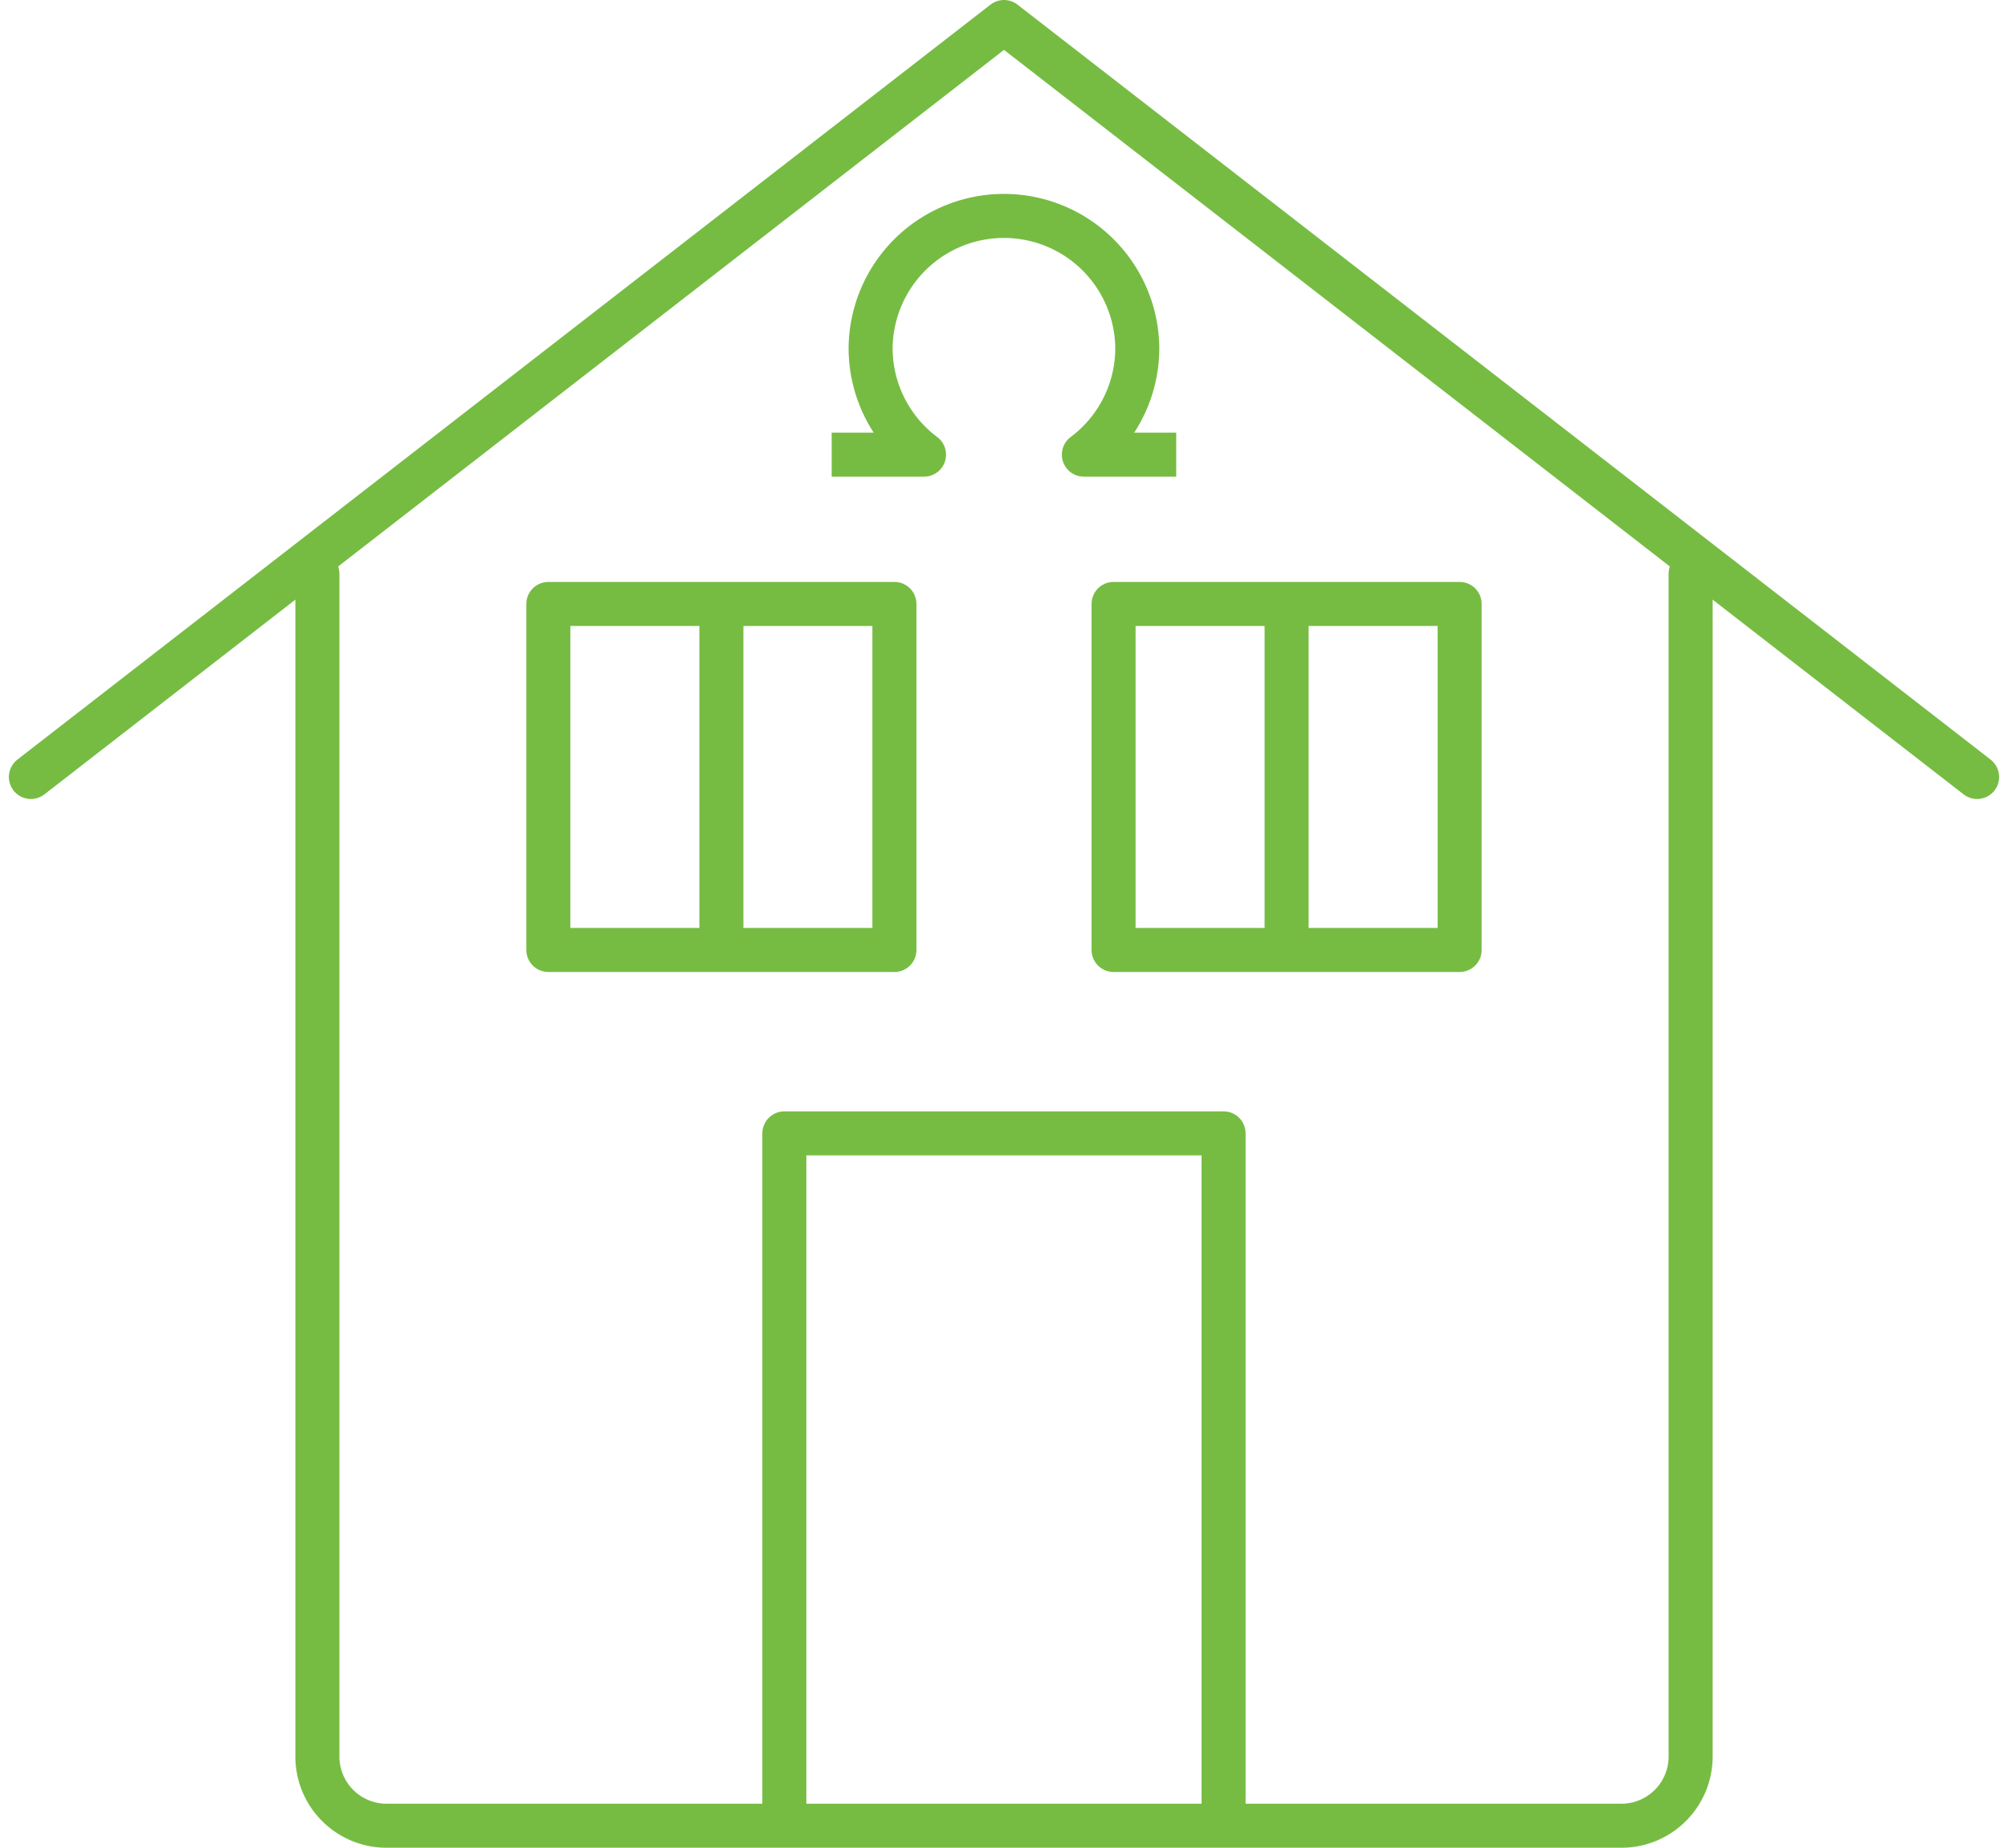 <?xml version="1.0" encoding="UTF-8"?> <svg xmlns="http://www.w3.org/2000/svg" width="100.32" height="92.322" viewBox="0 0 100.32 92.322"><g data-name="Group 1387"><path data-name="Path 1056" d="M1016.59 293.394v59.092a3.459 3.459 0 0 1-3.459 3.458h-61.692a3.457 3.457 0 0 1-3.456-3.458v-59.092" transform="translate(-932.126 -264.722)" style="stroke-linecap:round;fill:none;stroke:#76bc43;stroke-linejoin:round;stroke-width:2.2px"></path><path data-name="Path 1057" d="m1039.078 319.292-48.616-37.721-48.616 37.721" transform="translate(-940.302 -280.471)" style="stroke-linecap:round;fill:none;stroke:#76bc43;stroke-linejoin:round;stroke-width:2.2px"></path><path data-name="Path 1058" d="M957.987 339.974v-34.592h21.944v34.592" transform="translate(-918.801 -248.753)" style="fill:none;stroke:#76bc43;stroke-linejoin:round;stroke-width:2.2px"></path><g data-name="Group 1379"><g data-name="Group 1378"><path data-name="Rectangle 1306" style="fill:none;stroke:#76bc43;stroke-linejoin:round;stroke-width:2.2px" d="M0 0h17.289v17.289H0z" transform="translate(27.396 30.176)"></path><path data-name="Rectangle 1307" transform="translate(55.634 30.176)" style="fill:none;stroke:#76bc43;stroke-linejoin:round;stroke-width:2.2px" d="M0 0h17.289v17.289H0z"></path></g><path data-name="Line 111" transform="translate(36.041 30.176)" style="fill:none;stroke:#76bc43;stroke-linejoin:round;stroke-width:2.2px" d="M0 17.289V0"></path><path data-name="Line 112" transform="translate(64.279 30.176)" style="fill:none;stroke:#76bc43;stroke-linejoin:round;stroke-width:2.2px" d="M0 17.289V0"></path></g><path data-name="Path 1059" d="M959 297.652h4.613a6.649 6.649 0 0 1-2.668-5.336v.07a6.661 6.661 0 0 1 13.323 0v-.07a6.65 6.65 0 0 1-2.668 5.336h4.613" transform="translate(-917.449 -274.936)" style="fill:none;stroke:#76bc43;stroke-linejoin:round;stroke-width:2.2px"></path></g></svg> 
